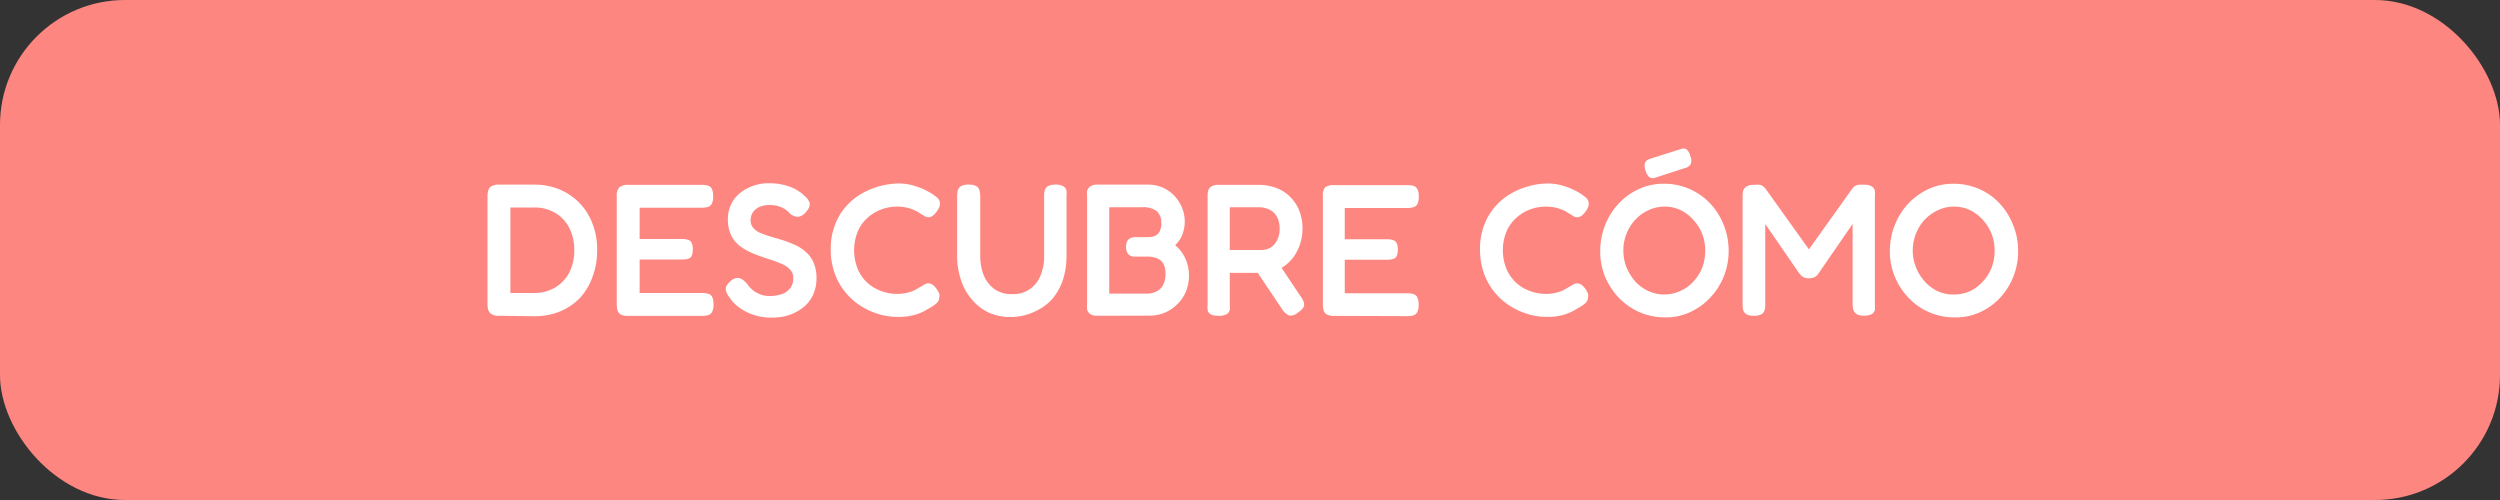 <svg xmlns="http://www.w3.org/2000/svg" width="200" height="40" viewBox="0 0 200 40"><rect x="0" y="0" width="200" height="40" fill="#333333" stroke="none"/><defs><style>      .b4aee35d-9ca8-41ac-a7ca-62fcbf77aaf1 {        fill: #fe8680;      }      .afa5abdb-dd74-4acc-a001-9a13969f0b54 {        fill: #fff;      }    </style></defs><g id="eaaba289-4b15-4577-bb2b-ba61981020f7" data-name="Capa 2"><g id="a39a3b08-e639-498c-bf26-757da7541901" data-name="botones"><rect class="b4aee35d-9ca8-41ac-a7ca-62fcbf77aaf1" width="200" height="40" rx="10"></rect><g><path class="afa5abdb-dd74-4acc-a001-9a13969f0b54" d="M39.91,25.26a1,1,0,0,1-.59-.13.63.63,0,0,1-.26-.34,1.63,1.63,0,0,1-.06-.45V15.69a1.63,1.63,0,0,1,.06-.45.6.6,0,0,1,.25-.34,1.22,1.22,0,0,1,.62-.13l2.82,0a5.25,5.25,0,0,1,2,.38,4.74,4.74,0,0,1,2.64,2.72A5.56,5.56,0,0,1,47.77,20a6,6,0,0,1-.37,2.15,5,5,0,0,1-1,1.68,4.73,4.73,0,0,1-1.61,1.09,5.41,5.41,0,0,1-2,.38Zm.92-1.82h1.92A3.23,3.23,0,0,0,44.41,23a3,3,0,0,0,1.13-1.2,3.74,3.74,0,0,0,.4-1.78,3.78,3.78,0,0,0-.4-1.79,2.91,2.91,0,0,0-1.13-1.2,3.18,3.18,0,0,0-1.68-.43h-1.9Z"></path><path class="afa5abdb-dd74-4acc-a001-9a13969f0b54" d="M50.26,25.27a1.18,1.18,0,0,1-.62-.12.54.54,0,0,1-.24-.34,1.73,1.73,0,0,1-.06-.47V15.7a1,1,0,0,1,.21-.72,1.15,1.15,0,0,1,.75-.19h5.84a2.34,2.34,0,0,1,.47.05.55.55,0,0,1,.33.25,1.39,1.39,0,0,1,.11.63,1.19,1.19,0,0,1-.12.61.63.63,0,0,1-.34.24,2.26,2.26,0,0,1-.47.05H51.17v2.5h3.41a1.42,1.42,0,0,1,.44.06.47.47,0,0,1,.3.21,1.26,1.26,0,0,1,.1.57,1.23,1.23,0,0,1-.1.54.49.49,0,0,1-.3.21,2.19,2.19,0,0,1-.47.05H51.17v2.68h5a1.78,1.78,0,0,1,.47.06.5.5,0,0,1,.33.24,1.37,1.37,0,0,1,.11.62,1.19,1.19,0,0,1-.12.61.56.56,0,0,1-.34.25,1.74,1.74,0,0,1-.47.05Z"></path><path class="afa5abdb-dd74-4acc-a001-9a13969f0b54" d="M61.71,25.41a4.27,4.27,0,0,1-1.24-.17,3.86,3.86,0,0,1-1-.42,3.65,3.65,0,0,1-.69-.52,2.38,2.38,0,0,1-.41-.5,1.32,1.32,0,0,1-.27-.48.59.59,0,0,1,0-.41,1.46,1.46,0,0,1,.36-.43.81.81,0,0,1,.51-.24.72.72,0,0,1,.45.14,2.08,2.08,0,0,1,.42.42,2.08,2.08,0,0,0,.82.68,2,2,0,0,0,.89.2,3.15,3.15,0,0,0,1-.15,1.47,1.47,0,0,0,.67-.48,1.3,1.3,0,0,0,.24-.81.92.92,0,0,0-.24-.66,1.88,1.88,0,0,0-.65-.45,8.65,8.65,0,0,0-.91-.35c-.33-.1-.67-.22-1-.34a7.76,7.76,0,0,1-.72-.3,4.94,4.94,0,0,1-.67-.4,2.76,2.76,0,0,1-.55-.53,2.7,2.7,0,0,1-.36-.72,3.26,3.26,0,0,1-.13-.93,2.74,2.74,0,0,1,.42-1.51,2.89,2.89,0,0,1,1.17-1,3.62,3.62,0,0,1,1.71-.39,4.72,4.72,0,0,1,1.11.12,4.13,4.13,0,0,1,.84.28,4.22,4.22,0,0,1,.58.35,3.73,3.73,0,0,1,.33.29,1.12,1.12,0,0,1,.39.58.87.87,0,0,1-.27.63,1,1,0,0,1-.61.43.94.94,0,0,1-.67-.23,2.86,2.86,0,0,0-.47-.4,2.14,2.14,0,0,0-.54-.23,2.87,2.87,0,0,0-.7-.08,1.9,1.9,0,0,0-.58.09,1.23,1.23,0,0,0-.47.24,1.15,1.15,0,0,0-.31.38,1.19,1.19,0,0,0-.11.51.87.87,0,0,0,.22.62,1.55,1.55,0,0,0,.59.41c.25.1.53.2.84.29l.94.28a9.08,9.08,0,0,1,1,.39,3.33,3.33,0,0,1,.85.57,2.26,2.26,0,0,1,.6.84,3,3,0,0,1,.23,1.22,3.12,3.12,0,0,1-.32,1.44,2.69,2.69,0,0,1-.86,1,3.71,3.71,0,0,1-1.2.58A4.53,4.53,0,0,1,61.71,25.41Z"></path><path class="afa5abdb-dd74-4acc-a001-9a13969f0b54" d="M71.75,25.35a5.12,5.12,0,0,1-1.48-.23,5.61,5.61,0,0,1-1.43-.66,5.11,5.11,0,0,1-2.07-2.61,5.52,5.52,0,0,1-.31-1.92,5.18,5.18,0,0,1,.31-1.86,4.62,4.62,0,0,1,.84-1.47,4.89,4.89,0,0,1,1.22-1.05,6.18,6.18,0,0,1,3-.87,4.21,4.21,0,0,1,1.3.18,5.62,5.62,0,0,1,.91.35l.46.25c.15.1.31.22.46.34a.64.64,0,0,1,.24.47.78.78,0,0,1-.06.31,1.46,1.46,0,0,1-.17.29,1.37,1.37,0,0,1-.35.39.59.59,0,0,1-.35.12.59.59,0,0,1-.31-.09l-.35-.22a2.55,2.55,0,0,0-.34-.2,3.61,3.61,0,0,0-.61-.23,3.41,3.41,0,0,0-.92-.11,3.59,3.59,0,0,0-1.25.23,3.38,3.38,0,0,0-1.1.68,2.92,2.92,0,0,0-.77,1.08,4,4,0,0,0,0,3,3,3,0,0,0,.77,1.1,3.33,3.33,0,0,0,1.1.66,3.59,3.59,0,0,0,1.25.23,3.28,3.28,0,0,0,.88-.1,2.3,2.3,0,0,0,.63-.24l.39-.22.32-.19a.56.56,0,0,1,.31-.09.59.59,0,0,1,.35.12,1.37,1.37,0,0,1,.35.39,1.94,1.94,0,0,1,.17.31.69.69,0,0,1,0,.32.62.62,0,0,1-.23.46,3.37,3.37,0,0,1-.45.32l-.47.27a3.93,3.93,0,0,1-.9.35A4.78,4.78,0,0,1,71.75,25.35Z"></path><path class="afa5abdb-dd74-4acc-a001-9a13969f0b54" d="M80.94,25.36A4.24,4.24,0,0,1,79.08,25,4,4,0,0,1,77.7,23.9a4.52,4.52,0,0,1-.84-1.56,6,6,0,0,1-.29-1.87V15.7a2.16,2.16,0,0,1,.05-.46.6.6,0,0,1,.25-.34,1.23,1.23,0,0,1,.63-.13,1.17,1.17,0,0,1,.62.13.54.54,0,0,1,.24.34,1.75,1.75,0,0,1,.06.48v4.75A4.24,4.24,0,0,0,78.69,22a2.61,2.61,0,0,0,.84,1.11,2.37,2.37,0,0,0,1.45.42,2.3,2.3,0,0,0,2.24-1.44,3.89,3.89,0,0,0,.31-1.63V15.61a1.35,1.35,0,0,1,.06-.41.57.57,0,0,1,.25-.31,1.23,1.23,0,0,1,.62-.12,1.11,1.11,0,0,1,.62.14.54.54,0,0,1,.24.34,3.06,3.06,0,0,1,0,.47V20.5a6.31,6.31,0,0,1-.28,1.87,4.69,4.69,0,0,1-.86,1.55,4.16,4.16,0,0,1-1.39,1A4.4,4.4,0,0,1,80.94,25.36Z"></path><path class="afa5abdb-dd74-4acc-a001-9a13969f0b54" d="M87.8,25.26a1,1,0,0,1-.59-.14.64.64,0,0,1-.24-.36,2.46,2.46,0,0,1,0-.49V15.75a2.26,2.26,0,0,1,0-.47.61.61,0,0,1,.25-.36,1,1,0,0,1,.6-.15h4a2.87,2.87,0,0,1,1.53.41,3,3,0,0,1,1.43,2.55,2.74,2.74,0,0,1-.09.7,2.43,2.43,0,0,1-.25.65,2.49,2.49,0,0,1-.43.54,2.59,2.59,0,0,1,.6.67,2.9,2.9,0,0,1,.38.84,3.3,3.3,0,0,1,.13.95,3.4,3.4,0,0,1-.25,1.25,3,3,0,0,1-.68,1,3.11,3.11,0,0,1-1,.68,3.16,3.16,0,0,1-1.22.24Zm.94-1.77h3a1.73,1.73,0,0,0,.76-.17,1.12,1.12,0,0,0,.54-.51,1.82,1.82,0,0,0,.2-.9,1.84,1.84,0,0,0-.11-.69,1,1,0,0,0-.31-.41,1.35,1.35,0,0,0-.42-.2,2.33,2.33,0,0,0-.46-.08h-1.1a.78.78,0,0,1-.57-.18.87.87,0,0,1-.18-.62.76.76,0,0,1,.2-.59.9.9,0,0,1,.59-.17h.66l.43,0a1.19,1.19,0,0,0,.45-.11.8.8,0,0,0,.34-.32,1.28,1.28,0,0,0,.14-.65,1.23,1.23,0,0,0-.36-1,1.83,1.83,0,0,0-1.19-.31H88.74Z"></path><path class="afa5abdb-dd74-4acc-a001-9a13969f0b54" d="M97.46,25.26a1.19,1.19,0,0,1-.61-.12.5.5,0,0,1-.24-.34,2.25,2.25,0,0,1,0-.46V15.69a1.52,1.52,0,0,1,.05-.44.51.51,0,0,1,.25-.33,1.08,1.08,0,0,1,.61-.13h3.21A3.88,3.88,0,0,1,102,15a3.1,3.1,0,0,1,1.12.66,3.34,3.34,0,0,1,.79,1.11,3.91,3.91,0,0,1,.29,1.56,3.89,3.89,0,0,1-.71,2.22,3.29,3.29,0,0,1-.9.84,3.42,3.42,0,0,1-1.27.44H98.38v2.52a2.14,2.14,0,0,1,0,.45.57.57,0,0,1-.24.33A1.25,1.25,0,0,1,97.46,25.26ZM98.38,20h2.54a1.46,1.46,0,0,0,.53-.1,1.17,1.17,0,0,0,.46-.31,1.63,1.63,0,0,0,.33-.54,1.92,1.92,0,0,0,.13-.76,2,2,0,0,0-.2-.92,1.4,1.4,0,0,0-.59-.59,2,2,0,0,0-.92-.2H98.38Zm5.46,5a.89.89,0,0,1-.71.24,1.26,1.26,0,0,1-.55-.49L100.06,21l2-.27,2,3a1.36,1.36,0,0,1,.26.51.53.53,0,0,1-.07.39A1.78,1.78,0,0,1,103.84,25Z"></path><path class="afa5abdb-dd74-4acc-a001-9a13969f0b54" d="M106.75,25.27a1.18,1.18,0,0,1-.62-.12.54.54,0,0,1-.24-.34,1.73,1.73,0,0,1-.06-.47V15.7A1,1,0,0,1,106,15a1.11,1.11,0,0,1,.75-.19h5.84a2.09,2.09,0,0,1,.46.05.55.55,0,0,1,.33.25,1.25,1.25,0,0,1,.12.63,1.19,1.19,0,0,1-.12.61.63.63,0,0,1-.34.24,2.16,2.16,0,0,1-.46.05h-5v2.5h3.4a1.42,1.42,0,0,1,.44.06.45.45,0,0,1,.29.21,1,1,0,0,1,.11.57,1,1,0,0,1-.11.54.47.47,0,0,1-.3.21,2,2,0,0,1-.46.05h-3.37v2.68h5a1.6,1.6,0,0,1,.46.06.5.5,0,0,1,.33.24,1.23,1.23,0,0,1,.12.62,1.19,1.19,0,0,1-.12.61.56.56,0,0,1-.34.25,1.66,1.66,0,0,1-.46.05Z"></path><path class="afa5abdb-dd74-4acc-a001-9a13969f0b54" d="M123.7,25.35a5.19,5.19,0,0,1-1.49-.23,5.77,5.77,0,0,1-1.43-.66,5.11,5.11,0,0,1-2.07-2.61,5.77,5.77,0,0,1-.31-1.92,5.41,5.41,0,0,1,.31-1.86,4.87,4.87,0,0,1,2.06-2.52,5.8,5.8,0,0,1,1.45-.63,5.72,5.72,0,0,1,1.51-.24,4.28,4.28,0,0,1,1.31.18,5.47,5.47,0,0,1,.9.35,4.33,4.33,0,0,1,.46.25,5,5,0,0,1,.46.34.64.64,0,0,1,.24.47.78.78,0,0,1-.06.31,1.4,1.4,0,0,1-.16.29,1.53,1.53,0,0,1-.35.39.65.65,0,0,1-.36.12.53.53,0,0,1-.3-.09l-.36-.22a3.06,3.06,0,0,0-.33-.2,4.43,4.43,0,0,0-.61-.23,3.48,3.48,0,0,0-.93-.11,3.63,3.63,0,0,0-1.25.23,3.49,3.49,0,0,0-1.1.68,3.17,3.17,0,0,0-.77,1.08,4,4,0,0,0,0,3,3.25,3.25,0,0,0,.77,1.1,3.43,3.43,0,0,0,1.1.66,3.63,3.63,0,0,0,1.25.23,3.28,3.28,0,0,0,.88-.1,2.3,2.3,0,0,0,.63-.24l.39-.22.32-.19a.59.59,0,0,1,.31-.09.65.65,0,0,1,.36.12,1.53,1.53,0,0,1,.35.39,1.84,1.84,0,0,1,.16.31.7.7,0,0,1,0,.32.66.66,0,0,1-.23.46,3.46,3.46,0,0,1-.46.32l-.47.27a4,4,0,0,1-.89.35A4.78,4.78,0,0,1,123.7,25.35Z"></path><path class="afa5abdb-dd74-4acc-a001-9a13969f0b54" d="M133.2,25.39a5.07,5.07,0,0,1-2-.4,5.26,5.26,0,0,1-1.66-1.13,5.72,5.72,0,0,1-1.12-1.69,5.25,5.25,0,0,1-.4-2.06,5.6,5.6,0,0,1,.39-2.1,5.35,5.35,0,0,1,1.09-1.73,5.06,5.06,0,0,1,1.62-1.16,4.68,4.68,0,0,1,2-.42,5,5,0,0,1,2,.4,5.13,5.13,0,0,1,1.66,1.14,5.54,5.54,0,0,1,1.51,3.81,5.4,5.4,0,0,1-1.49,3.78A5.1,5.1,0,0,1,135.14,25,4.57,4.57,0,0,1,133.2,25.39Zm-.1-1.83a3.15,3.15,0,0,0,1.3-.27,3.19,3.19,0,0,0,1.06-.75,3.57,3.57,0,0,0,.71-1.11,3.93,3.93,0,0,0,.25-1.38,3.77,3.77,0,0,0-.25-1.35,3.52,3.52,0,0,0-.72-1.13,3.29,3.29,0,0,0-1-.76,2.89,2.89,0,0,0-1.28-.28,3,3,0,0,0-1.28.28,3.37,3.37,0,0,0-1.05.75,3.44,3.44,0,0,0-.71,1.12,3.48,3.48,0,0,0-.26,1.37,3.62,3.62,0,0,0,.26,1.36,4.08,4.08,0,0,0,.71,1.13,3.26,3.26,0,0,0,1.05.75A3,3,0,0,0,133.1,23.56Zm-.79-9.31a.5.5,0,0,1-.4-.11,1.06,1.06,0,0,1-.26-.48,1,1,0,0,1-.05-.63c.05-.15.2-.26.45-.34l2.53-.8a.44.44,0,0,1,.39.1,1,1,0,0,1,.25.49.82.82,0,0,1,.05.62.69.69,0,0,1-.46.34Z"></path><path class="afa5abdb-dd74-4acc-a001-9a13969f0b54" d="M140.3,25.26a1.16,1.16,0,0,1-.59-.12.59.59,0,0,1-.25-.33,1.74,1.74,0,0,1-.05-.47V15.69a1.52,1.52,0,0,1,.05-.44.63.63,0,0,1,.26-.33,1.08,1.08,0,0,1,.61-.13,2,2,0,0,1,.48,0,.6.6,0,0,1,.24.12.72.72,0,0,1,.18.17l3.65,5.1h-.33l3.66-5.13a.84.84,0,0,1,.21-.18.85.85,0,0,1,.27-.09,2.54,2.54,0,0,1,.43,0,1.12,1.12,0,0,1,.62.13.62.62,0,0,1,.25.35,2.14,2.14,0,0,1,0,.45v8.65a2.12,2.12,0,0,1,0,.44.55.55,0,0,1-.25.33,1.25,1.25,0,0,1-.63.12,1,1,0,0,1-.59-.13.57.57,0,0,1-.25-.34,1.63,1.63,0,0,1-.06-.45V17.91l-2.71,3.94-.14.18a.72.72,0,0,1-.24.16.94.94,0,0,1-.41.07.82.82,0,0,1-.39-.07.72.72,0,0,1-.24-.16l-.16-.19-2.7-3.92v6.45a2.12,2.12,0,0,1-.05.44.55.55,0,0,1-.25.33A1.23,1.23,0,0,1,140.3,25.26Z"></path><path class="afa5abdb-dd74-4acc-a001-9a13969f0b54" d="M156.4,25.39a5,5,0,0,1-3.68-1.53,5.36,5.36,0,0,1-1.12-1.69,5.26,5.26,0,0,1-.41-2.06,5.6,5.6,0,0,1,.39-2.1,5.52,5.52,0,0,1,1.09-1.73,5.29,5.29,0,0,1,1.62-1.16,4.71,4.71,0,0,1,2-.42,5.11,5.11,0,0,1,2,.4,5,5,0,0,1,1.65,1.14A5.48,5.48,0,0,1,161.05,18a5.42,5.42,0,0,1,.4,2.1A5.45,5.45,0,0,1,160,23.83,5.1,5.1,0,0,1,158.35,25,4.61,4.61,0,0,1,156.4,25.39Zm-.09-1.83a3.19,3.19,0,0,0,1.3-.27,3.26,3.26,0,0,0,1-.75,3.57,3.57,0,0,0,.71-1.11,3.72,3.72,0,0,0,.25-1.38,3.56,3.56,0,0,0-.25-1.35,3.67,3.67,0,0,0-.71-1.13,3.52,3.52,0,0,0-1-.76,3,3,0,0,0-1.29-.28,2.91,2.91,0,0,0-1.27.28,3.41,3.41,0,0,0-1.06.75,3.62,3.62,0,0,0-.71,1.12,3.67,3.67,0,0,0-.26,1.37,3.44,3.44,0,0,0,.27,1.36,3.67,3.67,0,0,0,.71,1.13,3.33,3.33,0,0,0,1,.75A3,3,0,0,0,156.31,23.56Z"></path></g></g></g></svg>